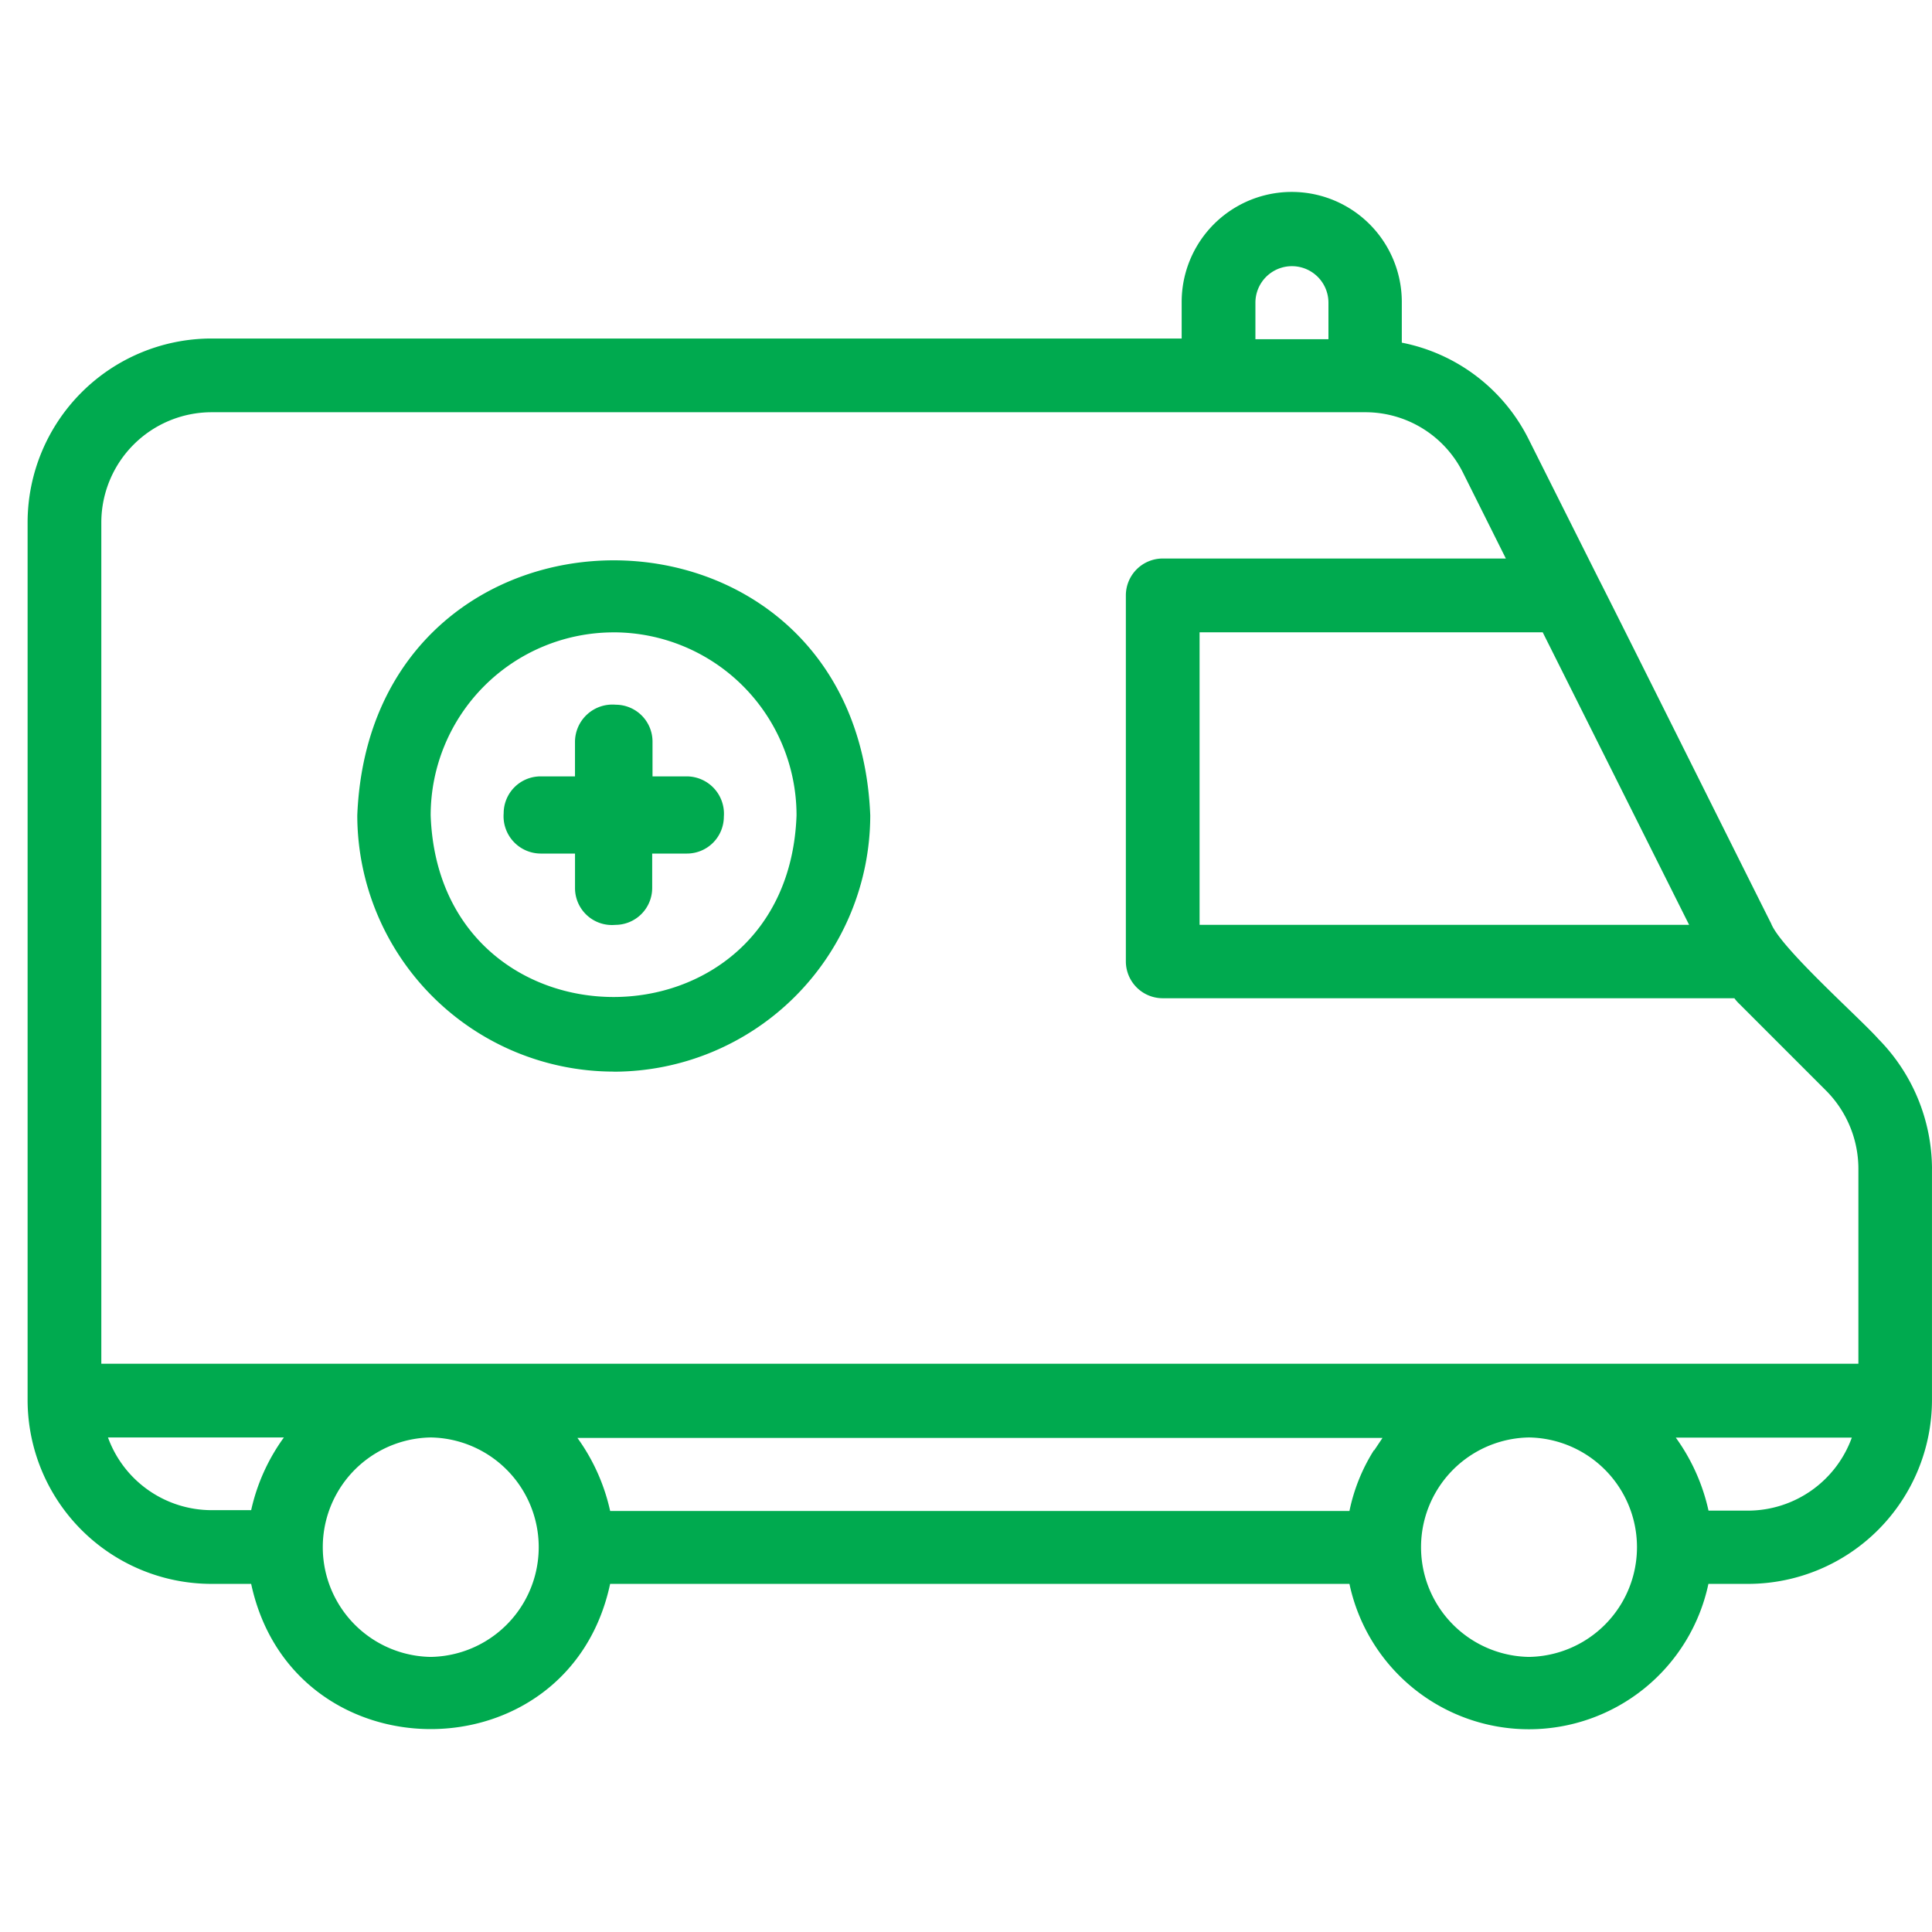 <svg xmlns="http://www.w3.org/2000/svg" xmlns:xlink="http://www.w3.org/1999/xlink" width="70" height="70" viewBox="0 0 70 70">
  <defs>
    <clipPath id="clip-ambulance">
      <rect width="70" height="70"/>
    </clipPath>
  </defs>
  <g id="ambulance" clip-path="url(#clip-ambulance)">
    <rect width="70" height="70" fill="rgba(255,255,255,0)"/>
    <g id="ambulance-2" data-name="ambulance" transform="translate(-1.36 -0.702)">
      <g id="Group_46" transform="translate(14.305 21.002)">
        <g id="Ellipse_9">
          <path id="Path_3" data-name="Path 3" d="M21.217,36.884A9.3,9.3,0,0,1,11.93,27.6c.5-12.32,18.086-12.32,18.586,0a9.3,9.3,0,0,1-9.287,9.287Zm0-15.914A6.632,6.632,0,0,0,14.589,27.6c.312,8.775,12.944,8.775,13.256,0A6.632,6.632,0,0,0,21.217,20.969Z" transform="translate(-11.93 -18.358)" fill="#00aa4f"/>
        </g>
        <g id="Path_83" transform="translate(5.3 5.229)">
          <path id="Path_4" data-name="Path 4" d="M20.225,30.527a1.338,1.338,0,0,1-1.46-1.336V27.943H17.516a1.352,1.352,0,0,1-1.336-1.46,1.337,1.337,0,0,1,1.336-1.336h1.248V23.886a1.356,1.356,0,0,1,1.473-1.336,1.337,1.337,0,0,1,1.336,1.336v1.261h1.248a1.352,1.352,0,0,1,1.336,1.46,1.337,1.337,0,0,1-1.336,1.336H21.561v1.248A1.337,1.337,0,0,1,20.225,30.527Z" transform="translate(-16.176 -22.546)" fill="#00aa4f"/>
        </g>
      </g>
      <path id="Path_5" data-name="Path 5" d="M71.36,43.048a6.737,6.737,0,0,0-1.947-4.706c-.649-.736-3.545-3.3-3.882-4.181-.387-.761-5.7-11.421-6.266-12.519l-2.509-5.005a6.545,6.545,0,0,0-4.606-3.52V11.644a3.988,3.988,0,0,0-7.976,0v1.323H9a6.67,6.67,0,0,0-6.64,6.64V51.448A6.67,6.67,0,0,0,9,58.089h1.46c1.51,7.015,11.508,7.015,13.006,0H50.253a6.648,6.648,0,0,0,13.006,0h1.46a6.67,6.67,0,0,0,6.64-6.64V43.036Zm-20.221,10.2a6.614,6.614,0,0,0-.886,2.2H23.467A7.14,7.14,0,0,0,22.281,52.8h29.17l-.3.449ZM62.56,34.211H44.823v-10.6H57.255ZM46.846,11.669a1.323,1.323,0,0,1,2.646,0v1.323H46.846V11.681ZM5.031,19.62A4,4,0,0,1,9,15.638H50.827a3.952,3.952,0,0,1,3.545,2.2l1.548,3.1H43.488a1.337,1.337,0,0,0-1.336,1.336V35.534a1.337,1.337,0,0,0,1.336,1.336H64.2a1.519,1.519,0,0,0,.187.212l3.145,3.145h0a4.021,4.021,0,0,1,1.161,2.808v7.077H5.031Zm.237,33.164h6.378a7.085,7.085,0,0,0-1.186,2.634H9.013a4,4,0,0,1-3.745-2.646Zm11.7,7.951a3.976,3.976,0,0,1,0-7.951A3.976,3.976,0,0,1,16.964,60.735Zm39.792,0a3.976,3.976,0,0,1,0-7.951A3.976,3.976,0,0,1,56.756,60.735Zm7.963-5.3h-1.46a7.14,7.14,0,0,0-1.186-2.646h6.378a4.008,4.008,0,0,1-3.745,2.646Z" fill="#00aa4f"/>
    </g>
  </g>
</svg>
